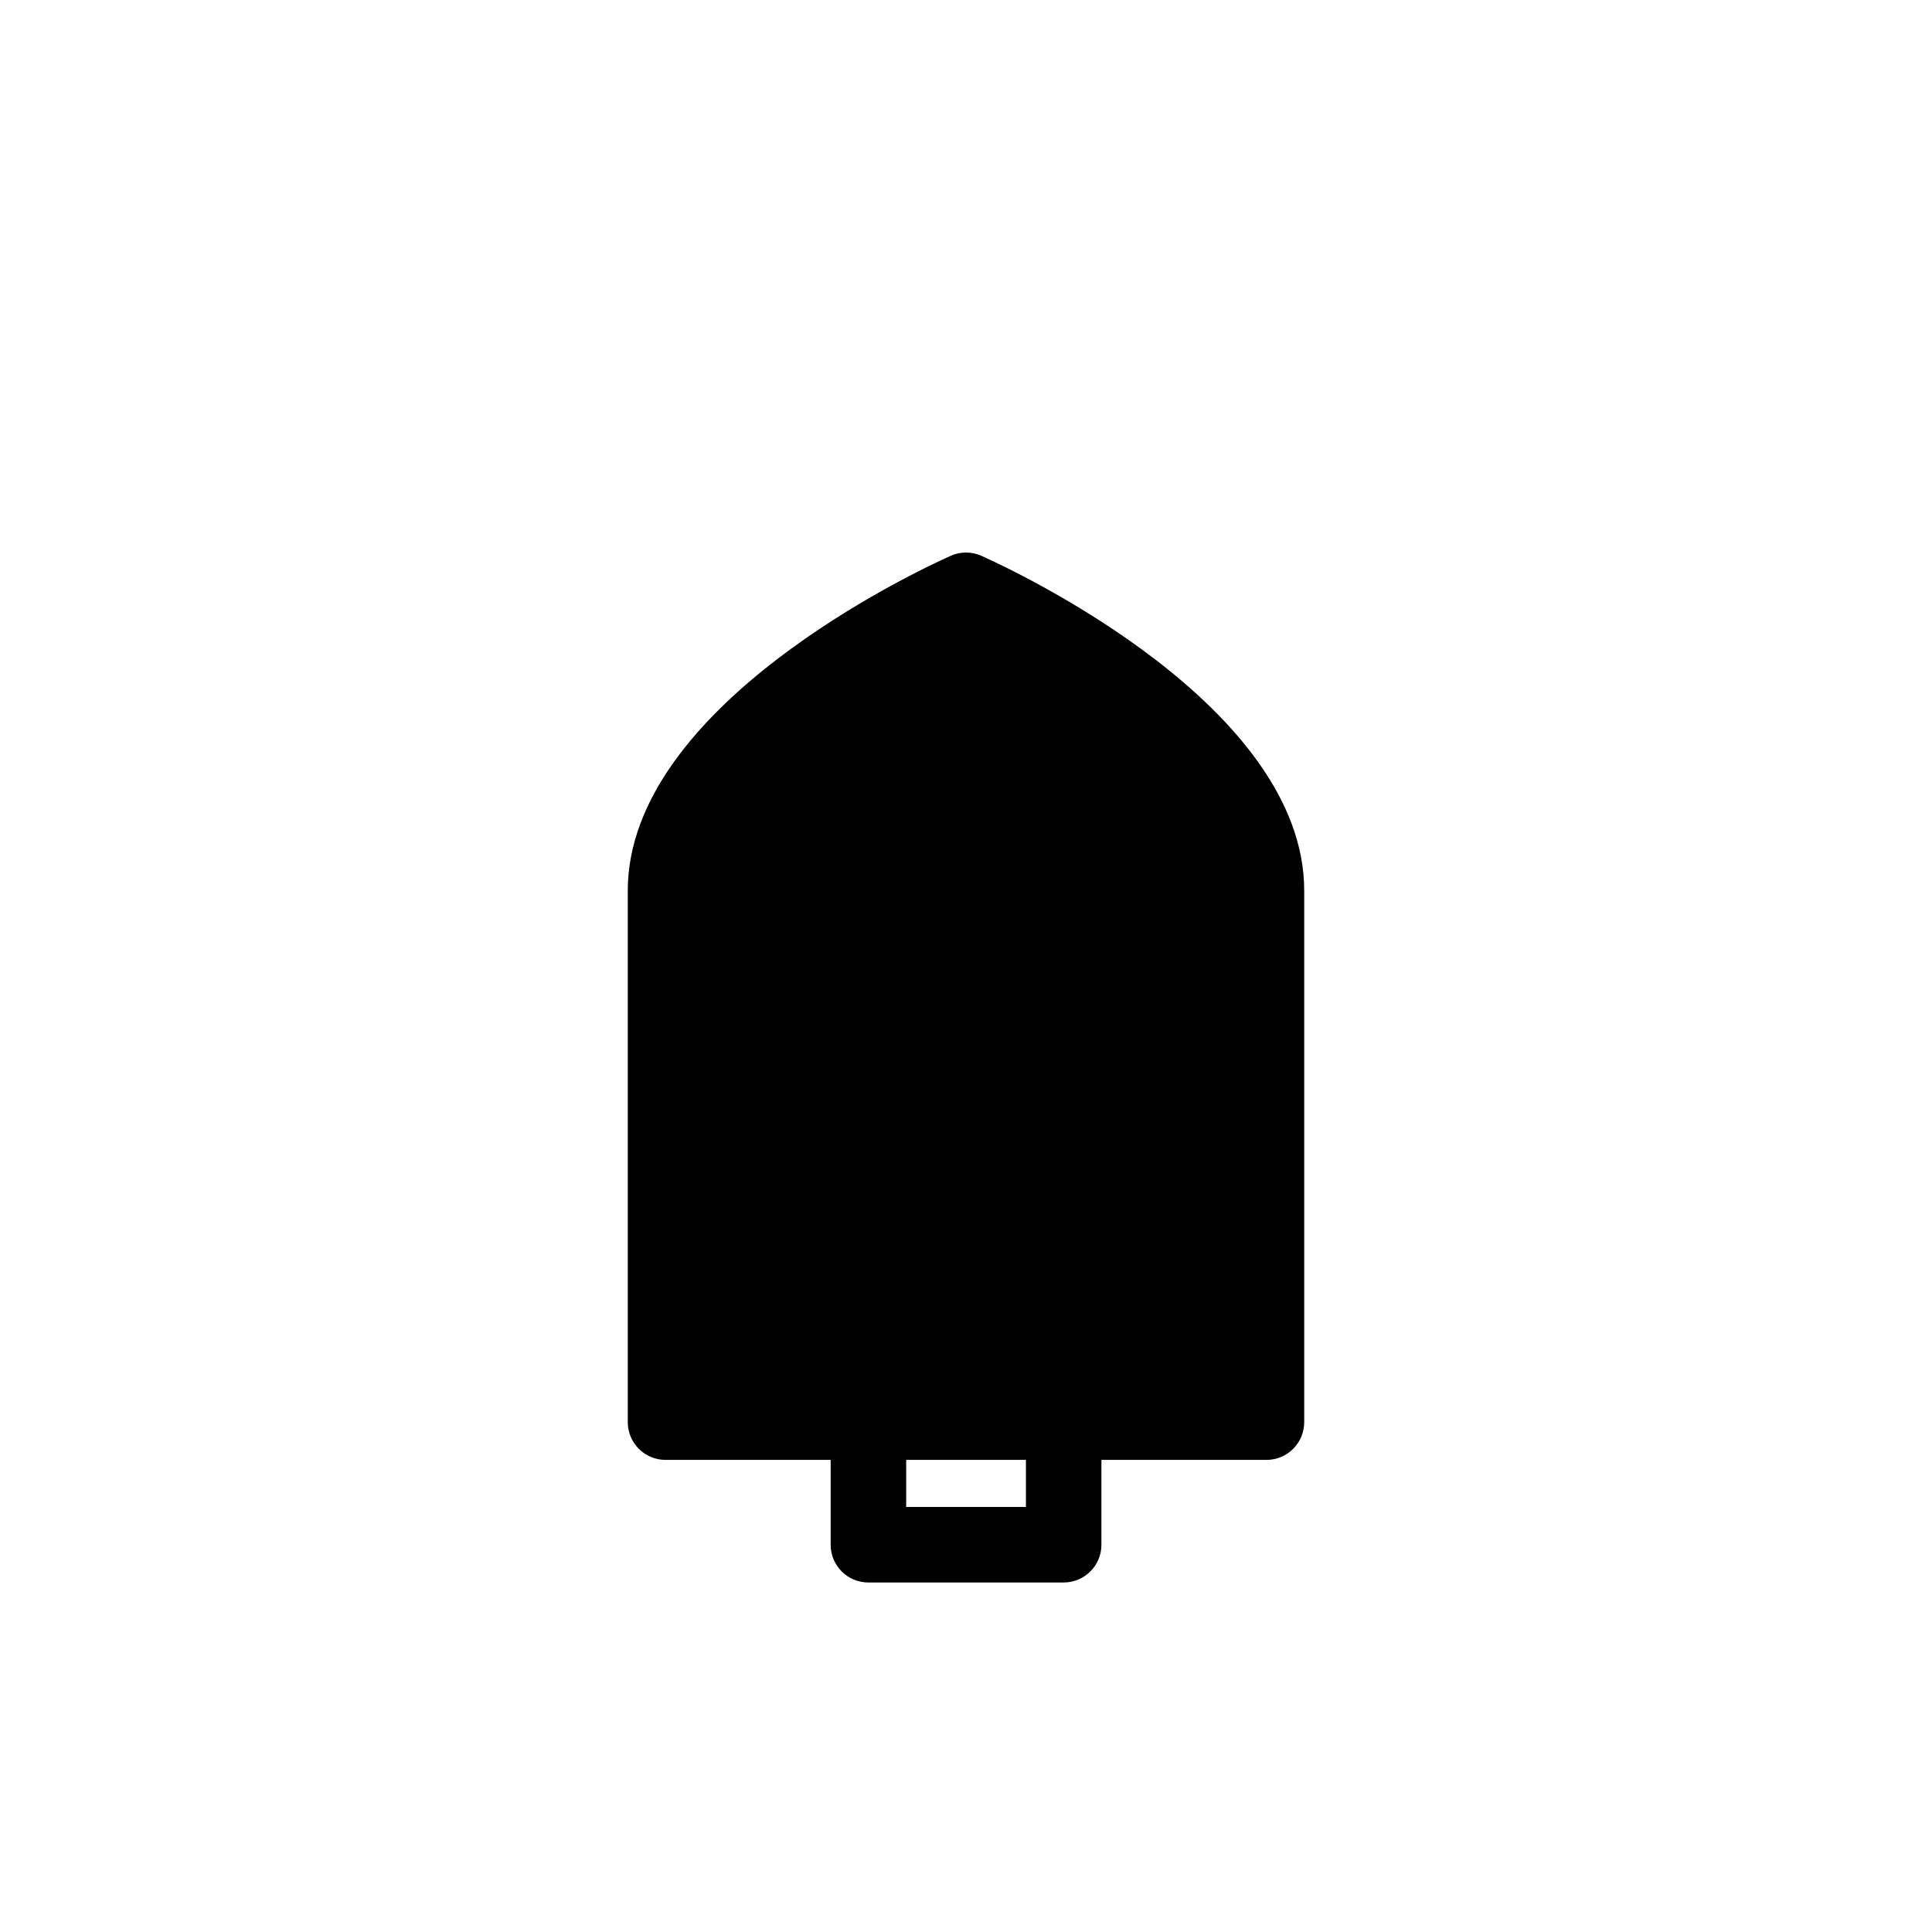 <?xml version="1.0" encoding="utf-8"?>
<!-- Generator: Adobe Illustrator 16.0.0, SVG Export Plug-In . SVG Version: 6.00 Build 0)  -->
<!DOCTYPE svg PUBLIC "-//W3C//DTD SVG 1.1//EN" "http://www.w3.org/Graphics/SVG/1.1/DTD/svg11.dtd">
<svg version="1.1" id="Layer_1" xmlns="http://www.w3.org/2000/svg" xmlns:xlink="http://www.w3.org/1999/xlink" x="0px" y="0px"
	 width="100px" height="100px" viewBox="0 0 100 100" enable-background="new 0 0 100 100" xml:space="preserve">
<path d="M50.8,28.771c-0.508-0.229-1.088-0.229-1.598,0c-1.71,0.765-16.709,7.757-16.709,17.336v27.502
	c0,1.08,0.877,1.955,1.955,1.955h8.547v4.392c0,1.08,0.873,1.954,1.953,1.954h10.107c1.078,0,1.954-0.875,1.954-1.954v-4.392h8.544
	c1.08,0,1.953-0.875,1.953-1.955V46.107C67.507,36.528,52.509,29.536,50.8,28.771z M53.102,78.001h-6.198v-2.438h6.198V78.001z"/>
</svg>
